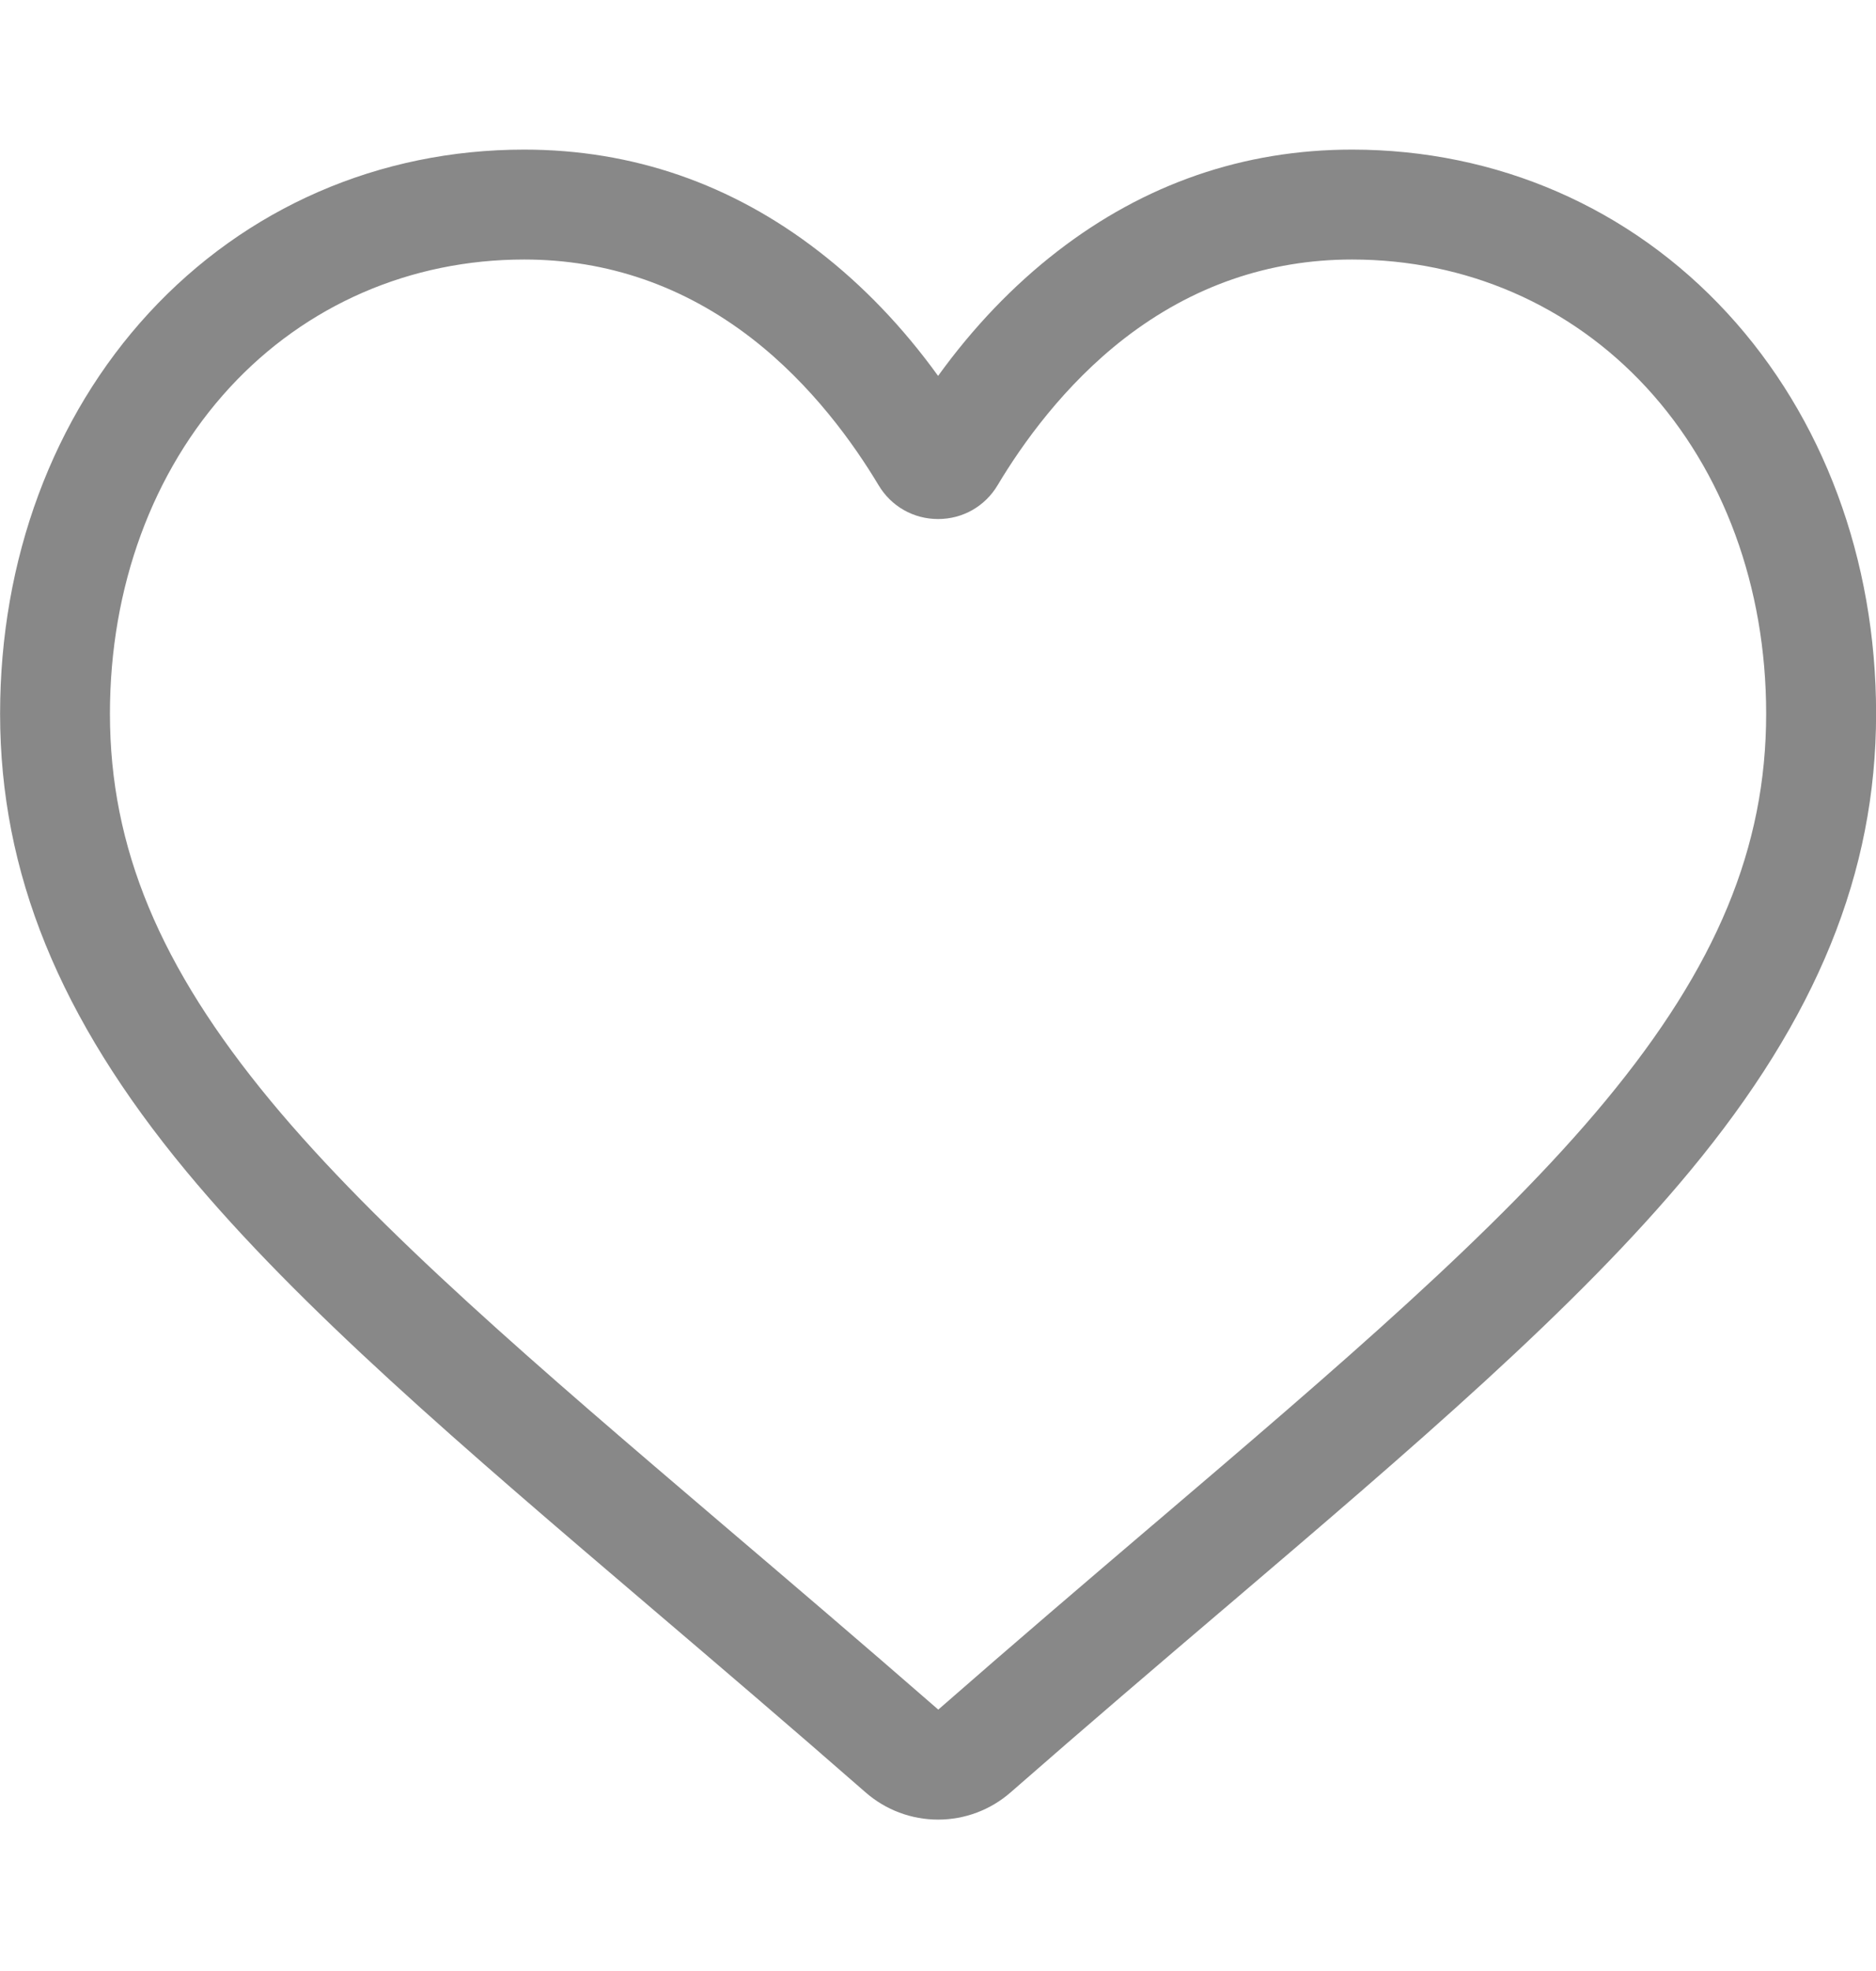 <svg width="20" height="21" viewBox="0 0 20 21" fill="none" xmlns="http://www.w3.org/2000/svg">
<g clip-path="url(#clip0_10_58)">
<path d="M10.001 19.387C10.286 19.387 10.56 19.284 10.774 19.097C11.582 18.39 12.361 17.726 13.048 17.141L13.052 17.138C15.067 15.421 16.807 13.938 18.017 12.477C19.371 10.844 20.001 9.296 20.001 7.604C20.001 5.961 19.437 4.445 18.414 3.335C17.379 2.212 15.958 1.594 14.414 1.594C13.259 1.594 12.202 1.959 11.271 2.679C10.802 3.042 10.376 3.486 10.001 4.005C9.626 3.486 9.2 3.042 8.73 2.679C7.8 1.959 6.742 1.594 5.588 1.594C4.043 1.594 2.623 2.212 1.587 3.335C0.564 4.445 0.001 5.961 0.001 7.604C0.001 9.296 0.631 10.844 1.984 12.477C3.195 13.938 4.935 15.421 6.949 17.137C7.638 17.724 8.418 18.389 9.228 19.097C9.442 19.284 9.716 19.387 10.001 19.387ZM14.414 2.765C15.627 2.765 16.742 3.25 17.553 4.129C18.376 5.022 18.829 6.256 18.829 7.604C18.829 9.027 18.301 10.299 17.115 11.73C15.97 13.112 14.265 14.565 12.292 16.246L12.288 16.249C11.598 16.837 10.816 17.504 10.003 18.215C9.184 17.502 8.401 16.835 7.709 16.246C5.736 14.564 4.032 13.112 2.886 11.73C1.701 10.299 1.172 9.027 1.172 7.604C1.172 6.256 1.626 5.022 2.449 4.129C3.26 3.25 4.375 2.765 5.588 2.765C6.477 2.765 7.293 3.048 8.014 3.605C8.656 4.102 9.103 4.73 9.366 5.169C9.501 5.395 9.738 5.53 10.001 5.53C10.264 5.53 10.501 5.395 10.636 5.169C10.898 4.73 11.346 4.102 11.988 3.605C12.709 3.048 13.525 2.765 14.414 2.765Z" fill="#888888"/>
</g>
<defs>
<clipPath id="clip0_10_58">
<rect width="20" height="20" fill="white" transform="matrix(-1 0 0 1 20.001 0.5)"/>
</clipPath>
</defs>
</svg>
